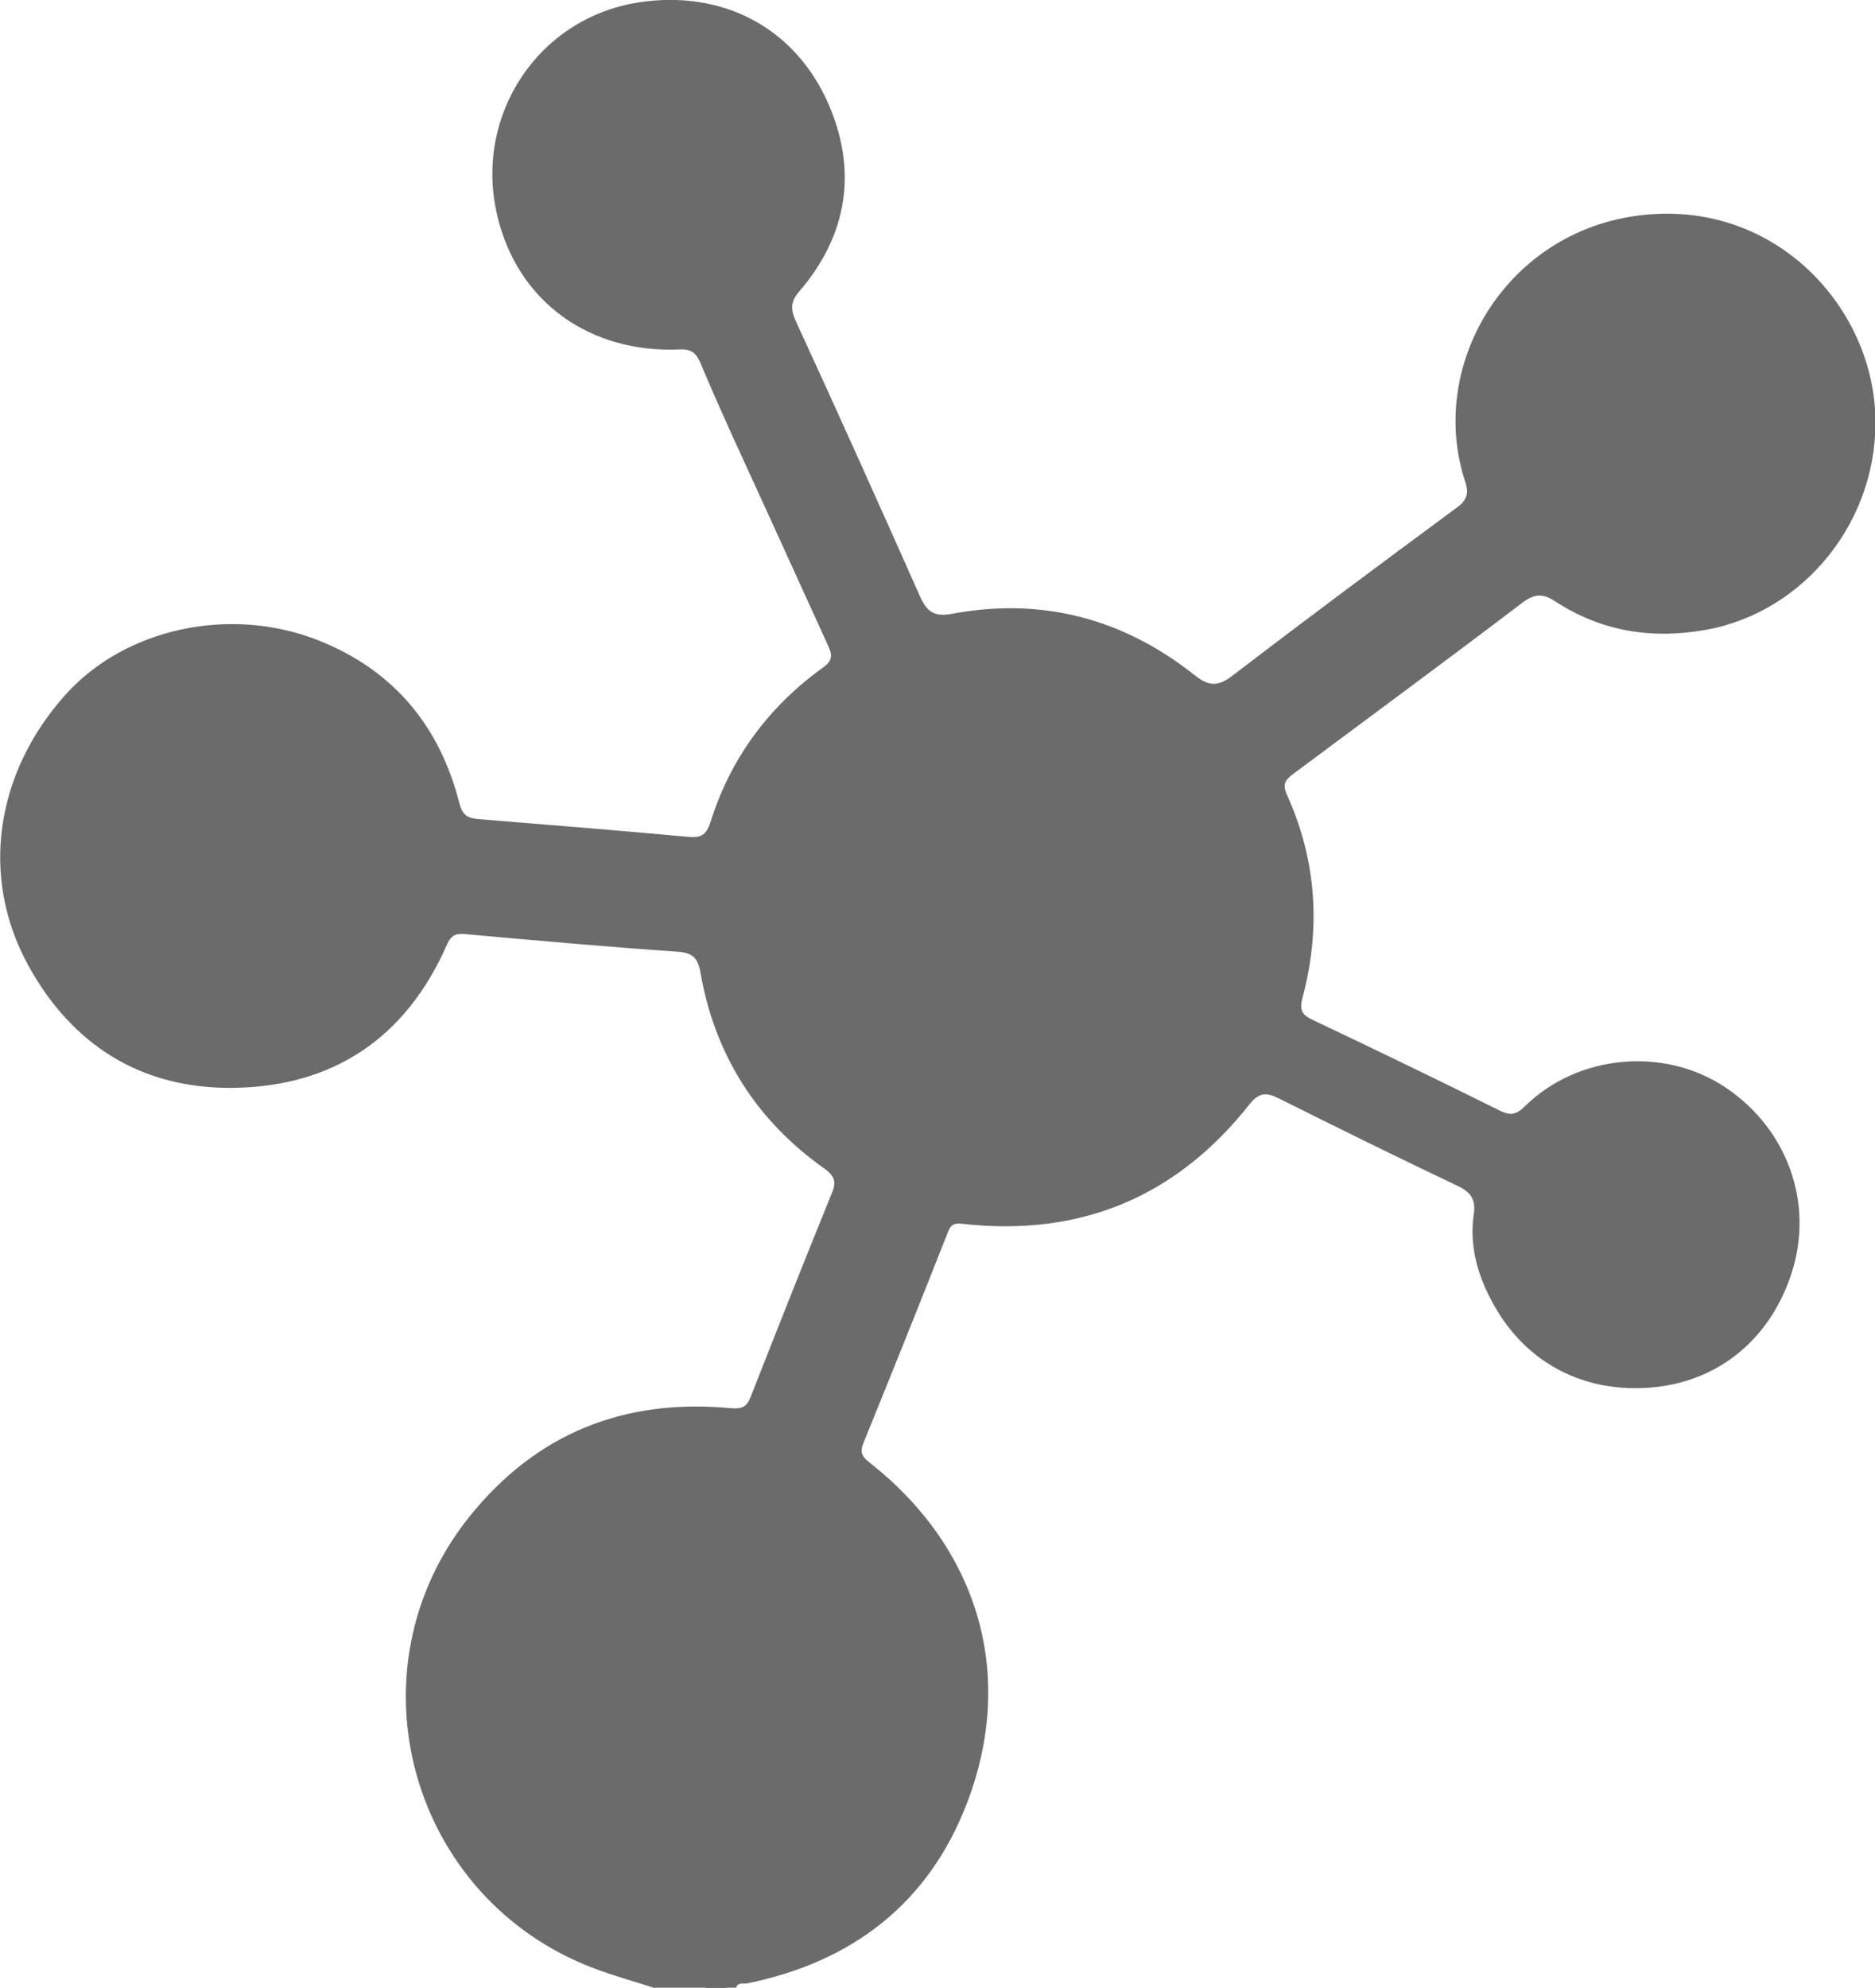 <?xml version="1.0" encoding="UTF-8"?>
<svg id="_レイヤー_2" data-name="レイヤー 2" xmlns="http://www.w3.org/2000/svg" viewBox="0 0 76.7 81.3">
  <defs>
    <style>
      .cls-1 {
        fill: #6b6b6b;
      }
    </style>
  </defs>
  <g id="SOLUTION">
    <g>
      <path class="cls-1" d="M26.77,81.3c-.81-.26-1.64-.49-2.44-.79-7.57-2.84-10.17-12.19-5.13-18.48,2.74-3.42,6.35-4.85,10.69-4.44,.46,.04,.66-.05,.82-.47,1.1-2.8,2.21-5.6,3.34-8.38,.18-.44,.04-.68-.3-.93-2.81-1.98-4.51-4.67-5.1-8.05-.1-.59-.33-.8-.95-.84-2.9-.2-5.8-.46-8.69-.72-.39-.04-.57,.08-.72,.42-1.67,3.81-4.64,5.82-8.76,5.87-3.74,.04-6.58-1.74-8.38-5.02-1.97-3.6-1.35-7.85,1.53-11.06,2.44-2.72,6.74-3.65,10.35-2.22,3.07,1.22,4.95,3.49,5.76,6.65,.13,.51,.34,.62,.79,.66,2.84,.23,5.69,.46,8.53,.72,.51,.05,.77-.02,.95-.59,.82-2.62,2.39-4.74,4.62-6.34,.39-.28,.36-.52,.21-.85-1.35-2.97-2.71-5.95-4.07-8.92-.4-.89-.79-1.78-1.17-2.68-.16-.38-.36-.57-.83-.55-3.67,.17-6.65-1.93-7.48-5.48C19.38,4.74,21.99,.75,26.11,.1c3.41-.53,6.39,1,7.77,4.13,1.2,2.73,.8,5.37-1.17,7.67-.4,.46-.37,.77-.13,1.29,1.7,3.69,3.36,7.39,5.01,11.1,.28,.64,.52,.97,1.37,.81,3.65-.68,6.97,.19,9.88,2.49,.59,.47,.95,.52,1.58,.04,3.04-2.33,6.11-4.61,9.2-6.89,.4-.29,.46-.6,.33-1-1.66-4.94,1.88-10.7,7.8-10.99,5.1-.25,8.77,3.87,8.96,8.16,.19,4.32-2.88,8.13-6.94,8.85-2.18,.39-4.26,.07-6.14-1.16-.53-.35-.87-.32-1.37,.06-3.09,2.35-6.22,4.65-9.33,6.97-.29,.22-.5,.39-.3,.84,1.23,2.7,1.41,5.49,.65,8.34-.14,.53,0,.71,.46,.92,2.55,1.21,5.08,2.43,7.61,3.69,.43,.21,.67,.17,1.01-.16,2.15-2.13,5.7-2.49,8.25-.77,2.54,1.72,3.59,4.75,2.68,7.57-.91,2.83-3.22,4.66-6.25,4.71-2.58,.05-4.98-1.22-6.26-4.05-.44-.97-.65-2.01-.49-3.08,.08-.59-.12-.88-.66-1.14-2.45-1.16-4.89-2.37-7.32-3.58-.48-.24-.79-.26-1.18,.22-3,3.81-6.93,5.45-11.75,4.91-.31-.04-.48,.01-.6,.33-1.14,2.89-2.3,5.78-3.47,8.66-.17,.43,.03,.59,.32,.82,4.4,3.49,5.93,8.64,3.93,13.87-1.57,4.11-4.69,6.5-8.98,7.38-.16,.03-.39-.06-.47,.18h-.32c-.32-.13-.64-.13-.95,0h-2.07Z"/>
      <path class="cls-1" d="M28.83,81.3c.32-.24,.64-.24,.95,0h-.95Z"/>
    </g>
  </g>
</svg>
